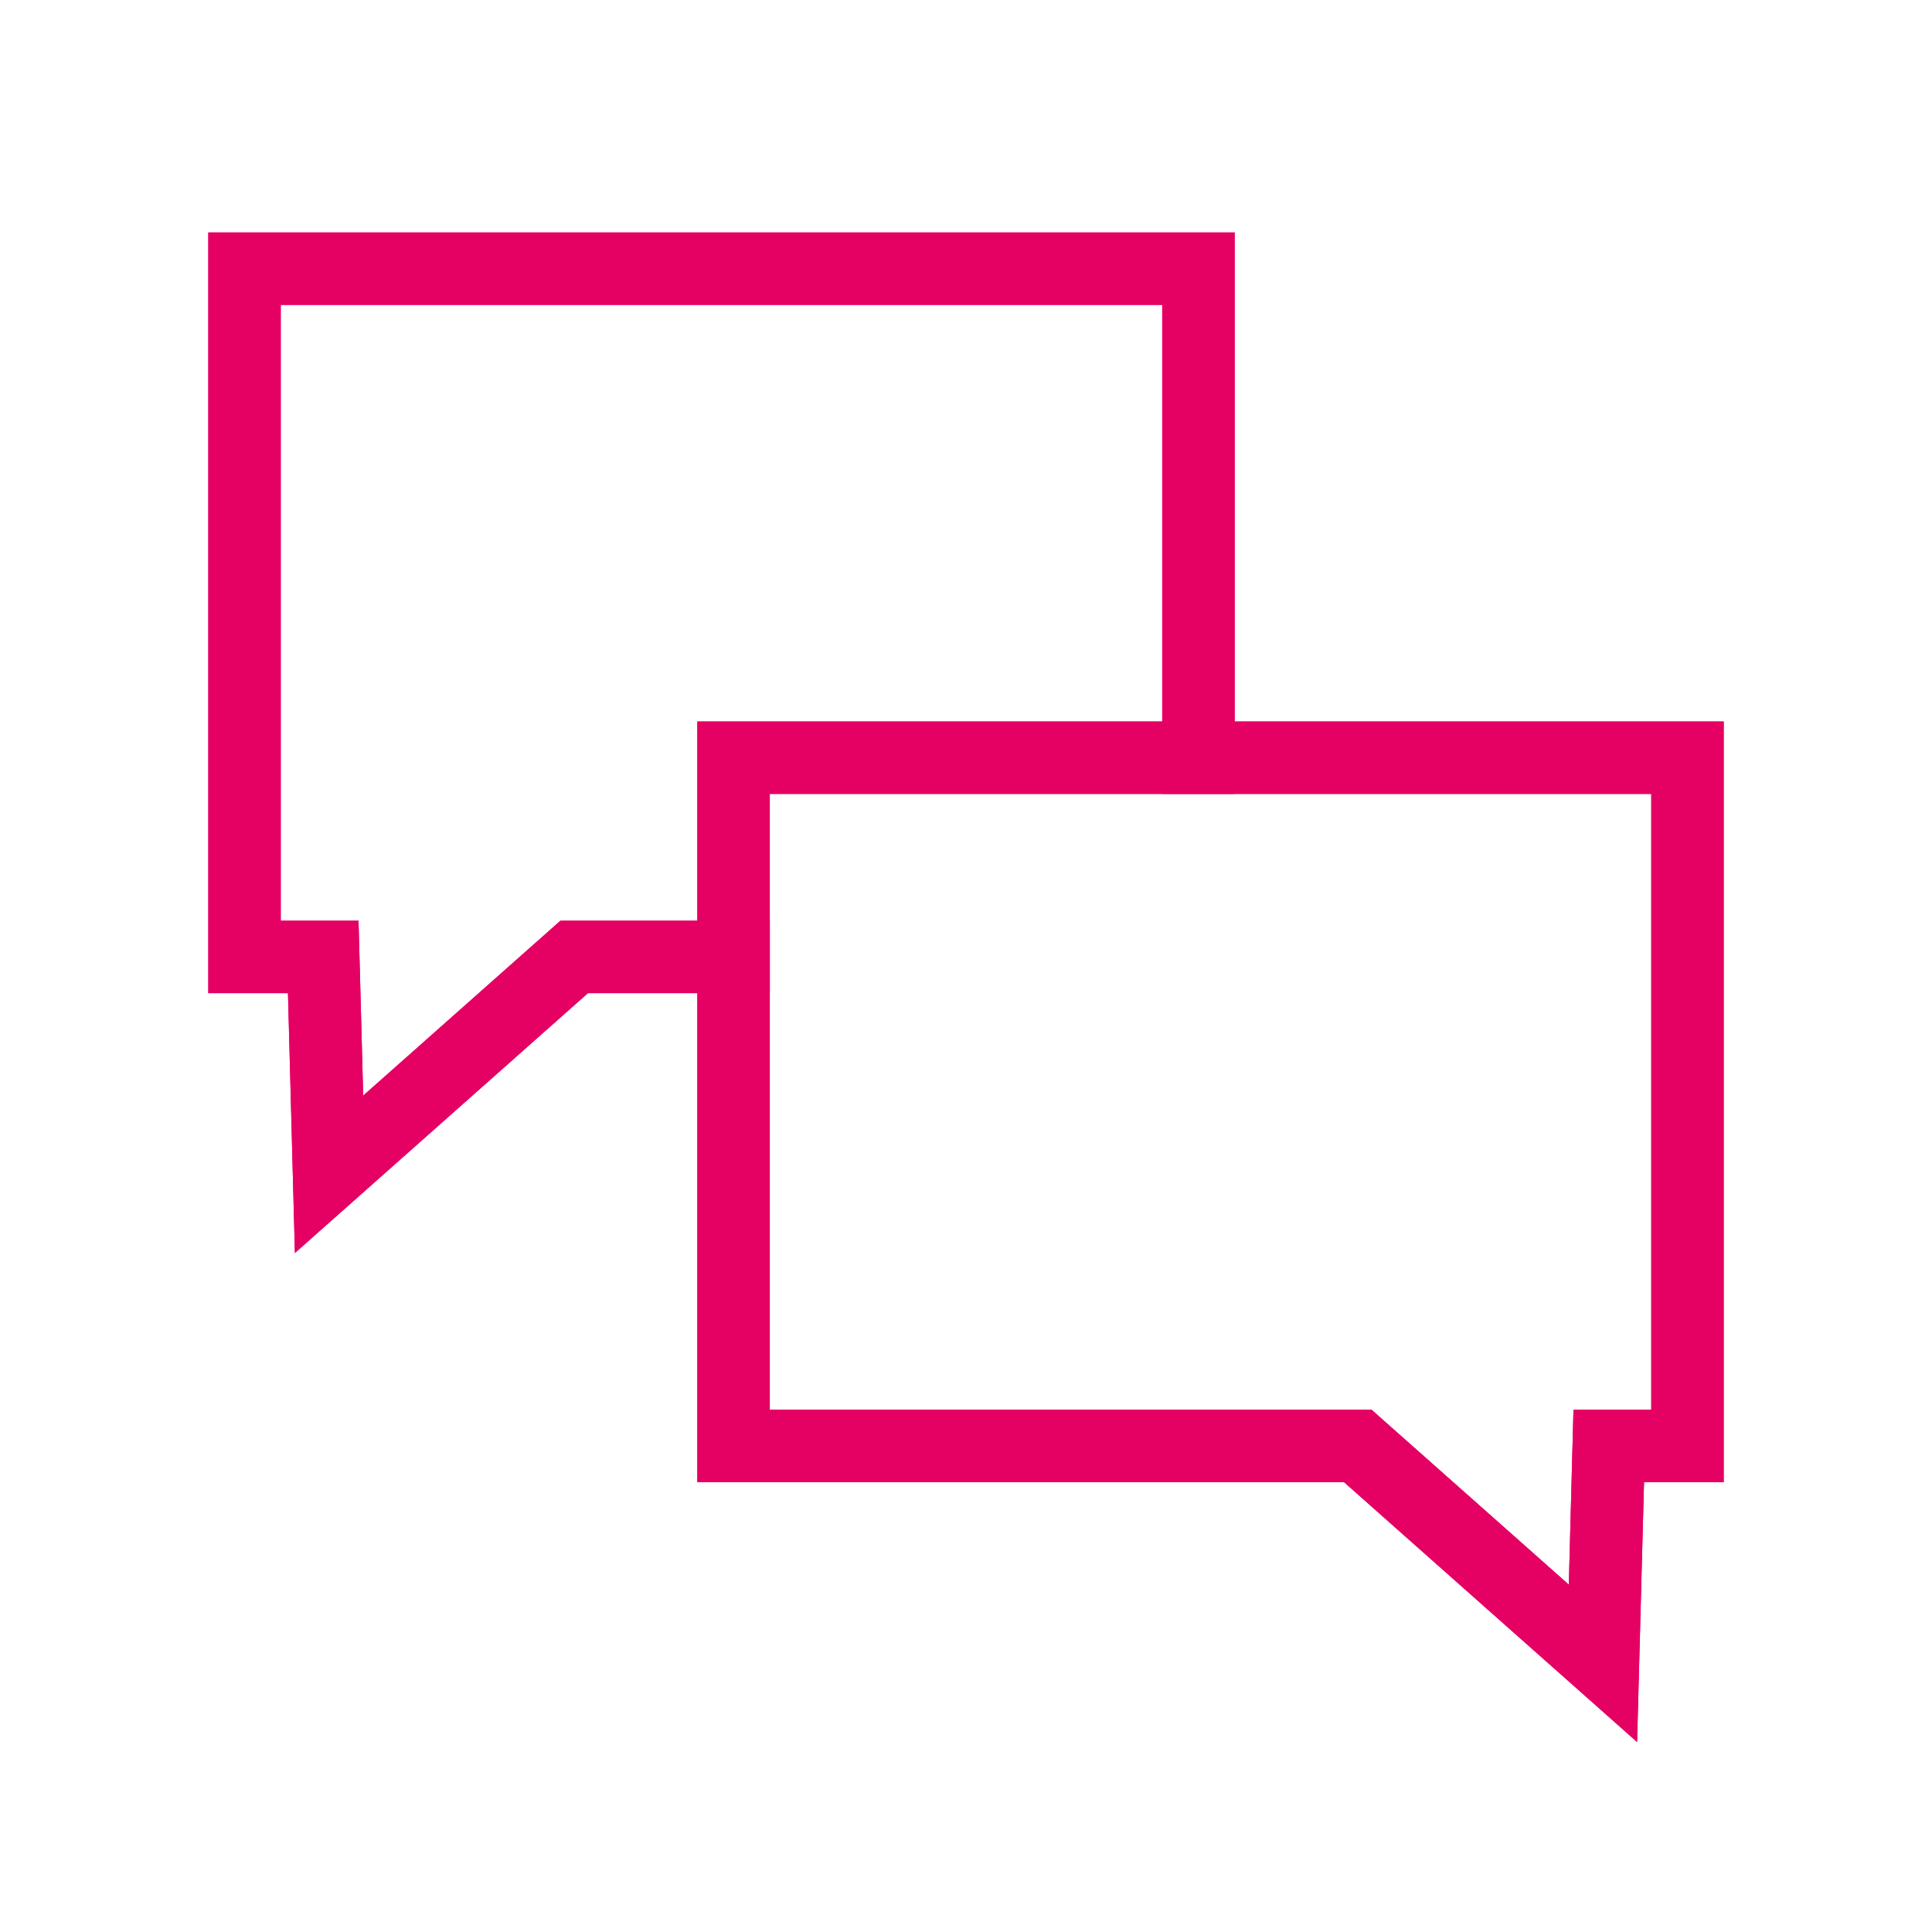 <svg xmlns="http://www.w3.org/2000/svg" viewBox="0 0 160 160">
  <title>Discussion</title>
  <polygon style="fill:none;stroke:#E50064;stroke-miterlimit:10;stroke-width:6px;"  points="60.75 62.75 60.75 79.25 60.75 119.75 112.45 119.75 132.75 137.75 133.23 119.75 139.75 119.75 139.75 62.75 99.25 62.75 60.75 62.75"/>
  <path style="fill:none;stroke:#E50064;stroke-miterlimit:10;stroke-width:6px;"  d="M139.75,119.75h-6.52l-.48,18-20.3-18H60.75V79.25H47.55l-20.3,18-.48-18H20.25v-57h79v40.5h40.5Z"/>
  <polygon style="fill:none;stroke:#E50064;stroke-miterlimit:10;stroke-width:6px;" points="99.25 62.75 99.25 22.25 20.25 22.25 20.25 79.25 26.77 79.25 27.25 97.25 47.55 79.25 60.75 79.25 60.75 62.75 99.25 62.75"/>
</svg>
